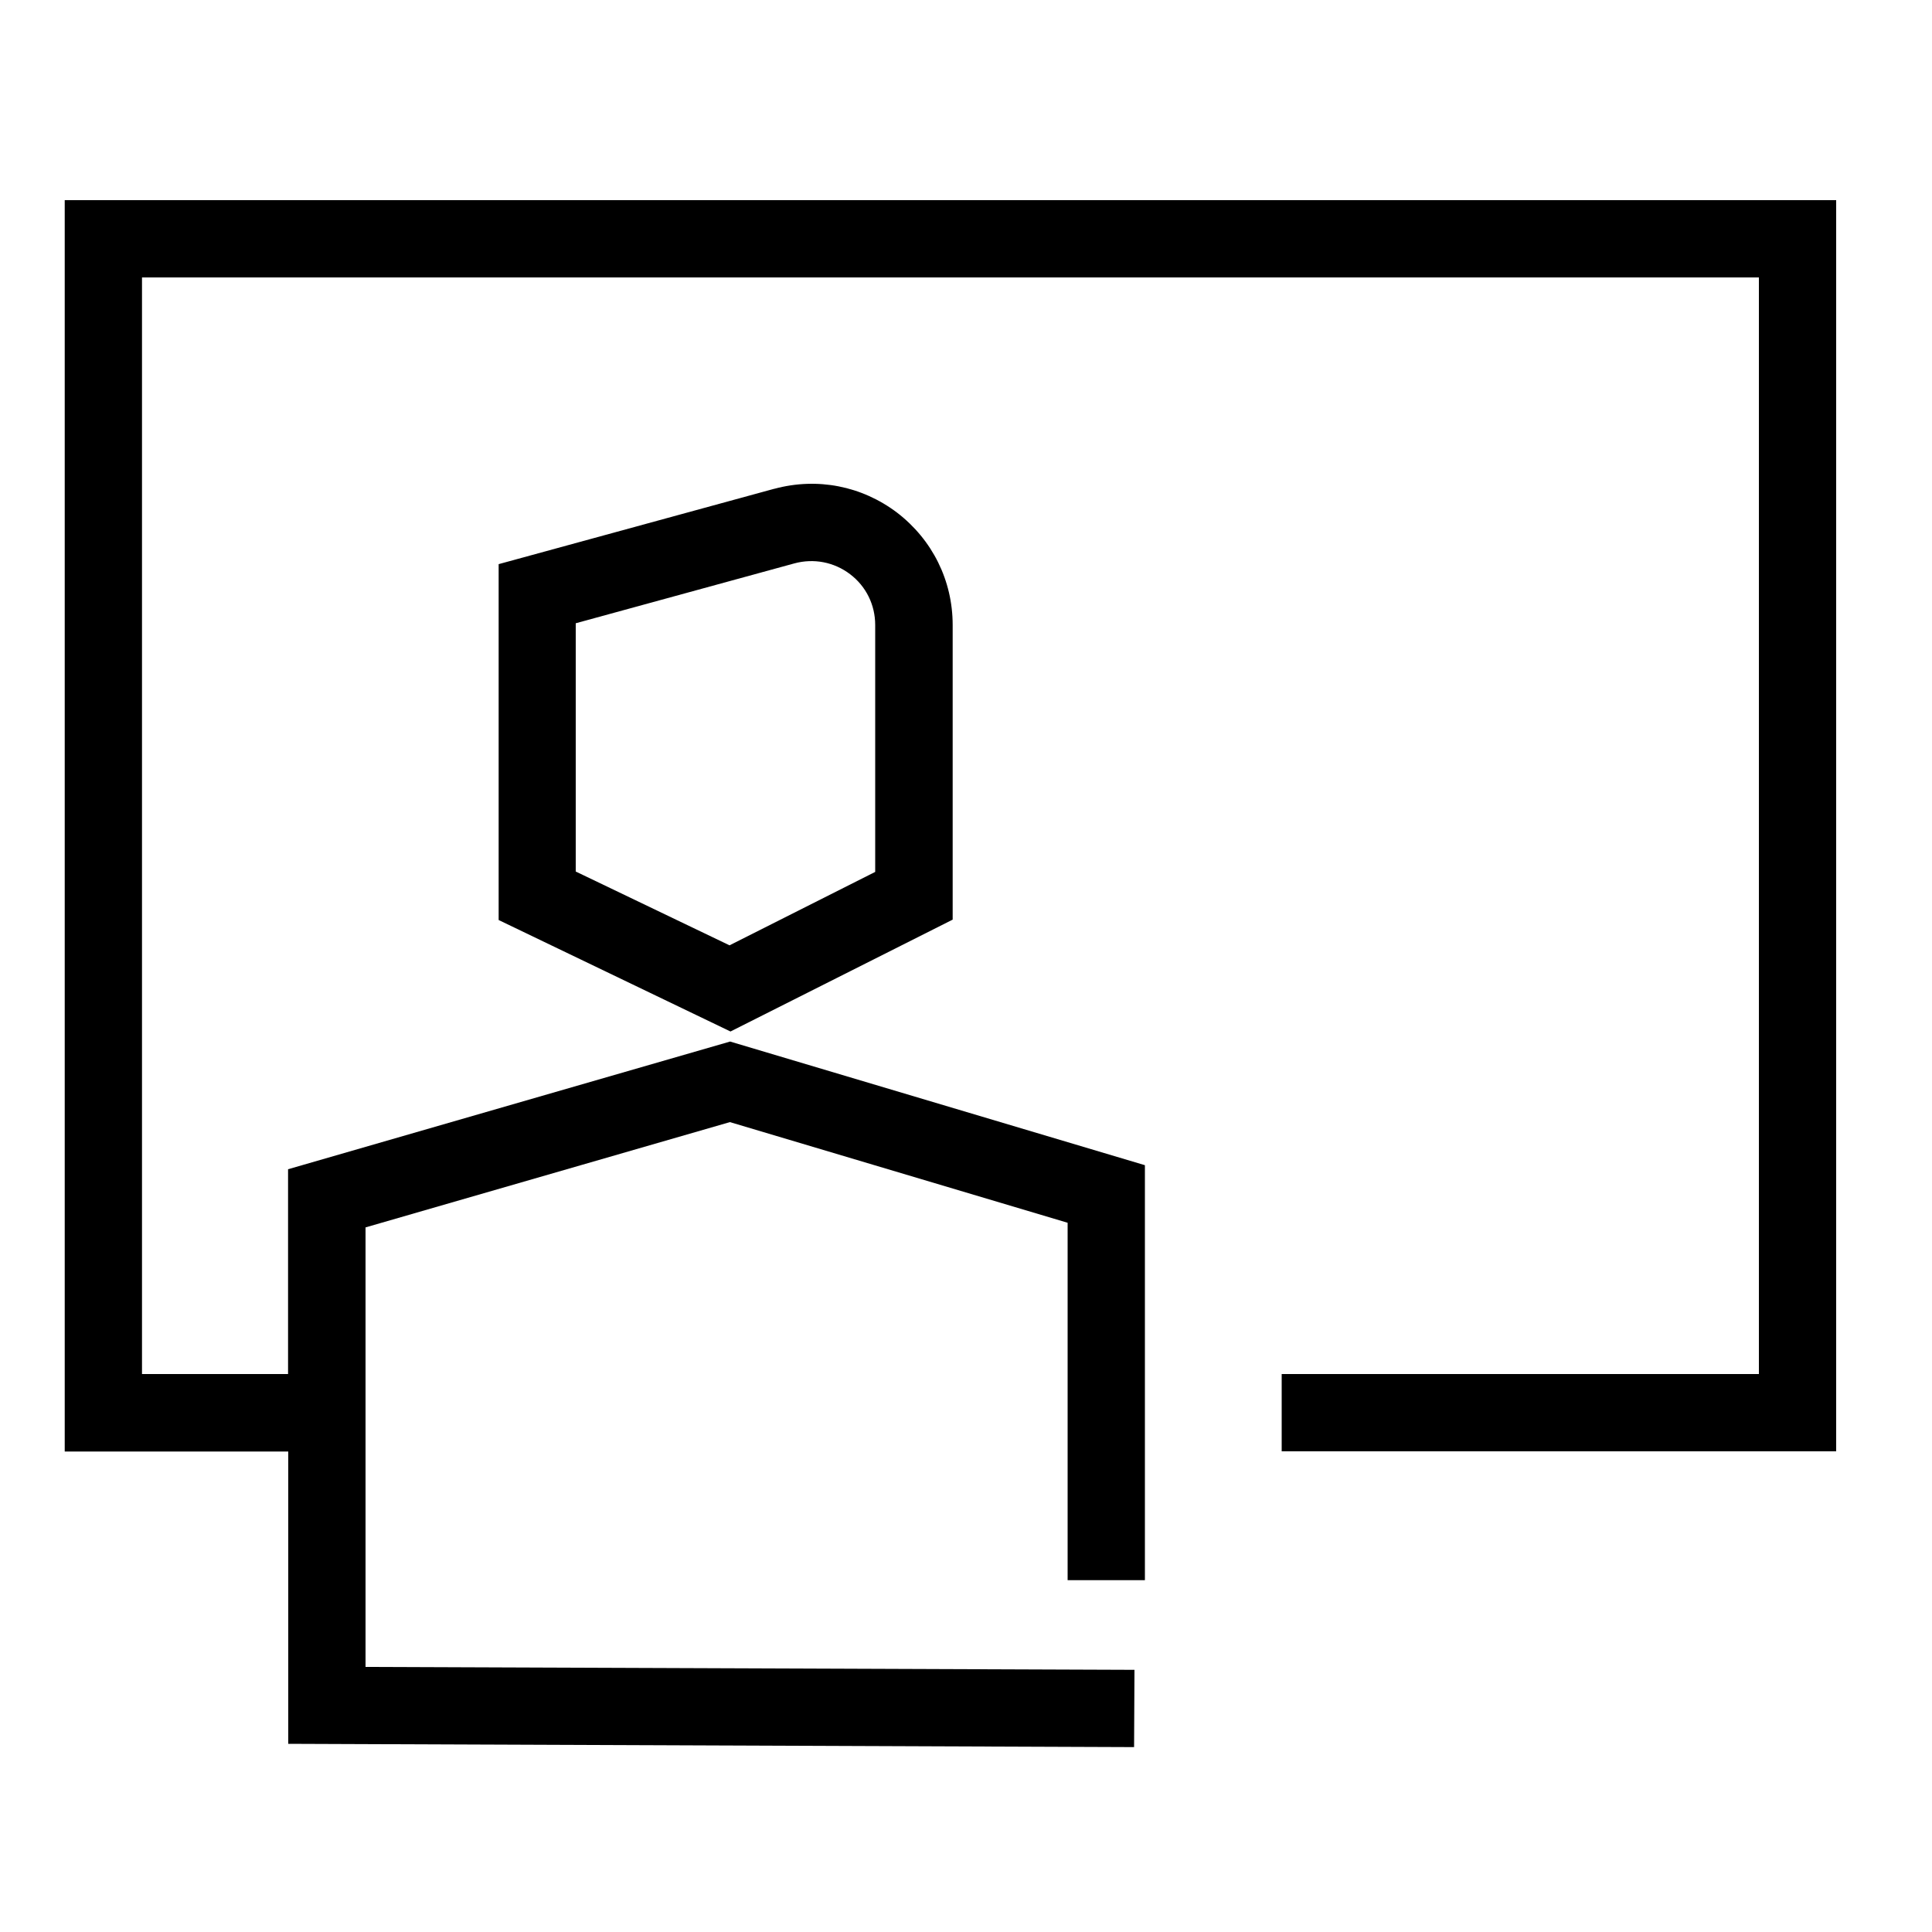 <?xml version="1.0" encoding="UTF-8"?>
<svg id="Layer_3" xmlns="http://www.w3.org/2000/svg" viewBox="0 0 100 100">
  <path d="M40.07,25.3l-14.26,3.9v18.42l12,5.77,11.5-5.79v-15.25c0-2.3-1.05-4.41-2.87-5.81-1.83-1.39-4.14-1.84-6.36-1.24ZM45.3,45.13l-7.54,3.8-7.96-3.82v-12.85l11.32-3.1c1-.27,2.05-.07,2.88.56.83.63,1.3,1.59,1.3,2.63v12.79ZM95.04,10.36v64.76h-28.7v-4h24.7V14.36H7.35v56.76h7.56v-10.6l22.88-6.61,21.47,6.4v21.48h-4v-18.5l-17.48-5.21-18.86,5.45v22.75l39.8.15-.02,4-43.78-.17v-15.13H3.35V10.36h91.69Z"/>
</svg>
